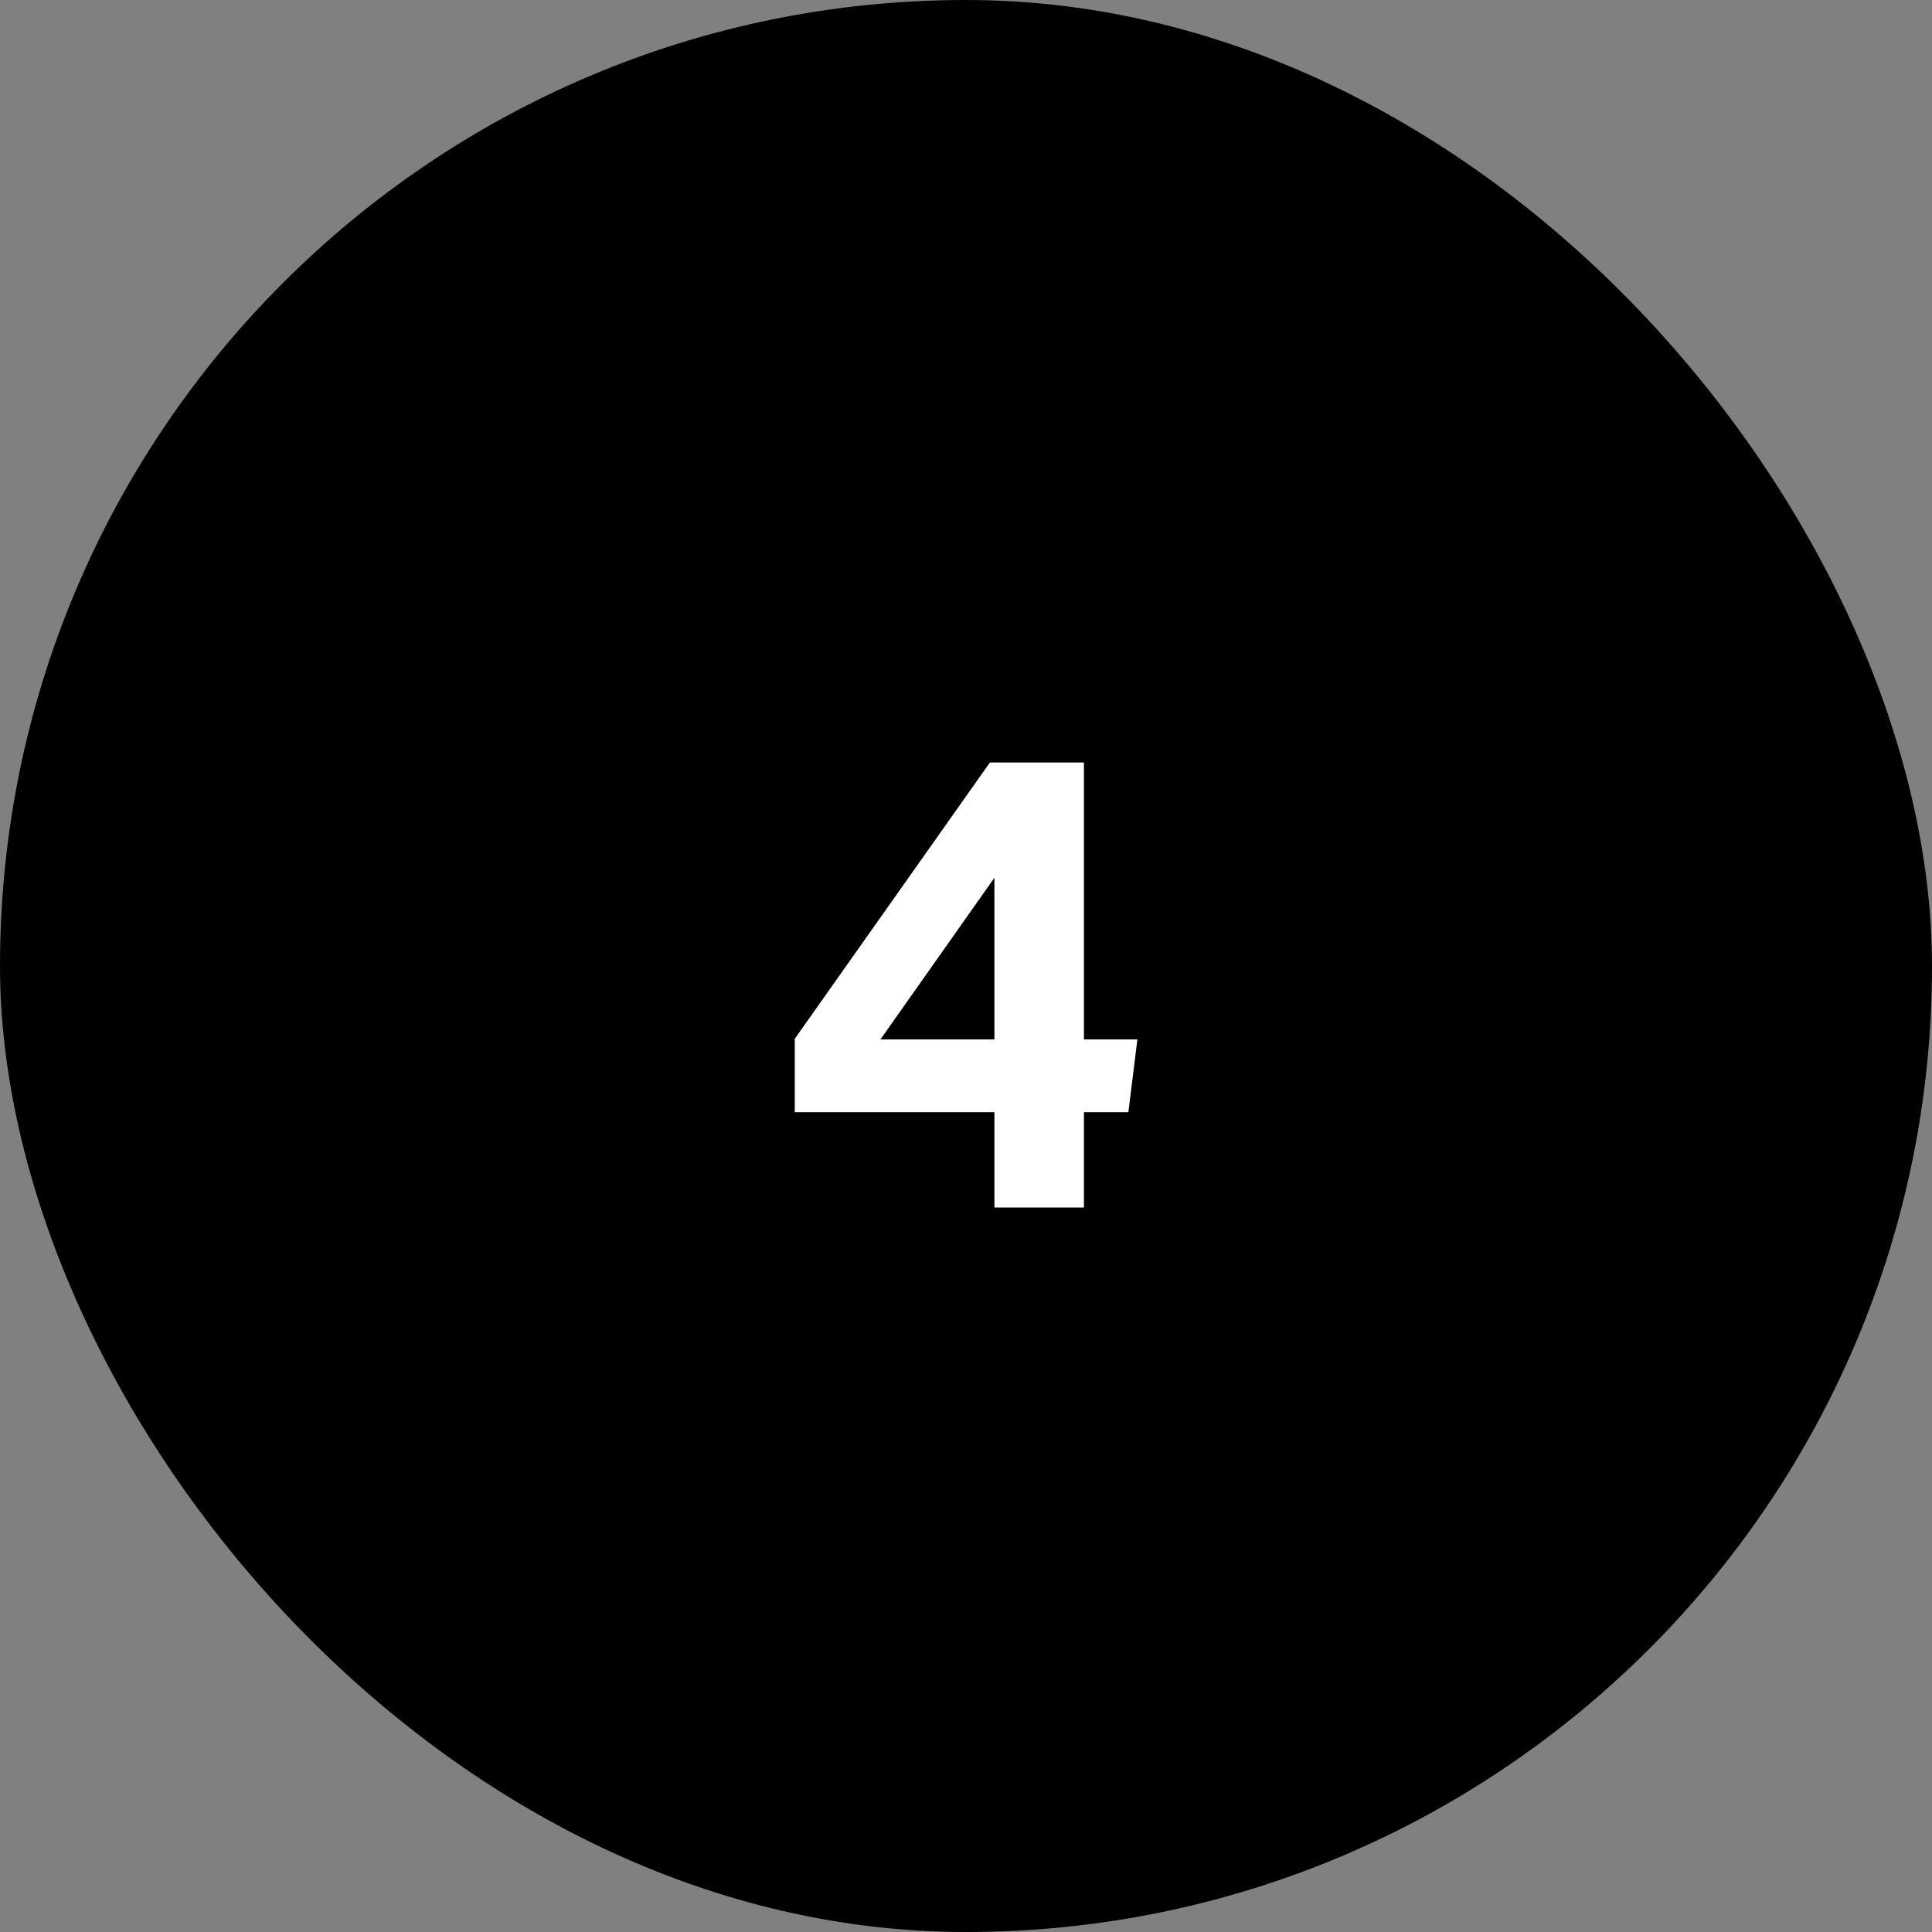 <svg width="48" height="48" viewBox="0 0 48 48" fill="none" xmlns="http://www.w3.org/2000/svg">
<rect x="0" y="0" width="48" height="48" fill="#808080" stroke="none"/>
<rect width="48" height="48" rx="24" fill="black"/>
<path d="M24.706 27.632H19.746V25.808L24.594 18.944H26.93V25.824H28.258L28.034 27.632H26.93V30H24.706V27.632ZM24.706 21.808L21.874 25.824H24.706V21.808Z" fill="white"/>
</svg>
